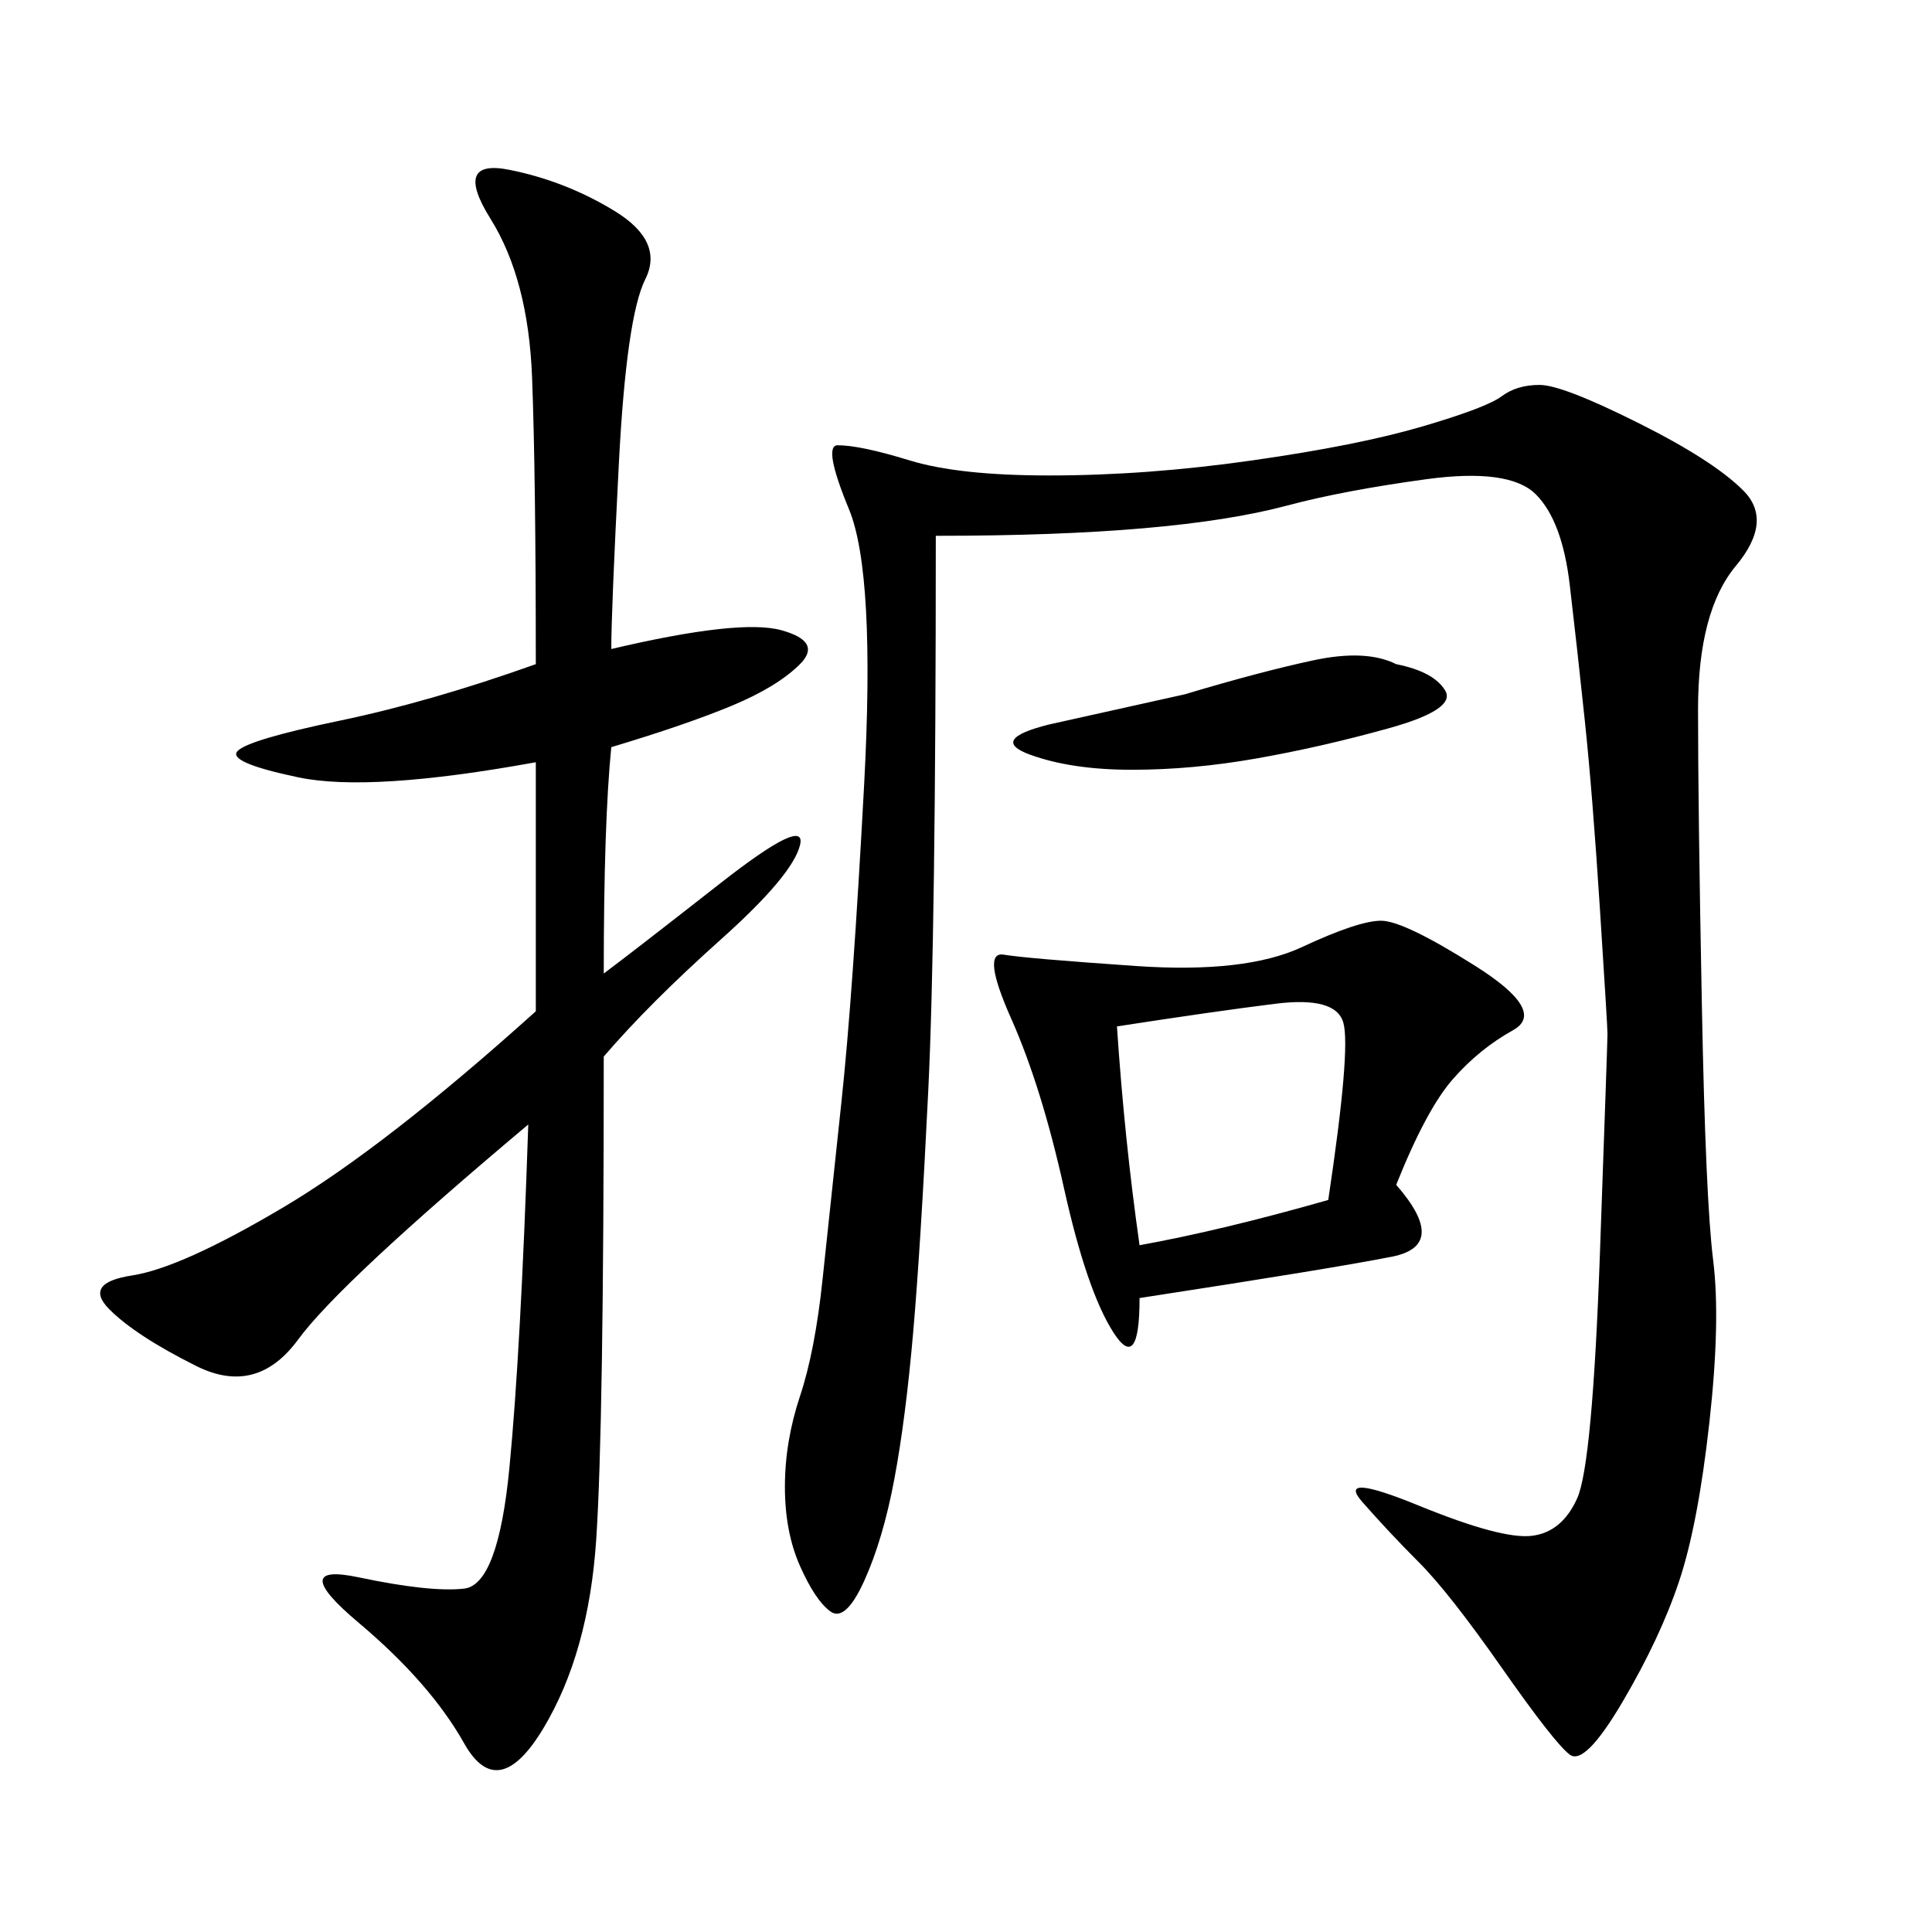 <svg xmlns="http://www.w3.org/2000/svg" xmlns:xlink="http://www.w3.org/1999/xlink" width="300" height="300"><path d="M145.31 83.20Q145.31 145.31 144.14 169.34Q142.97 193.36 141.80 206.84Q140.63 220.31 138.87 229.69Q137.11 239.06 134.18 245.51Q131.25 251.95 128.91 250.20Q126.56 248.44 124.22 243.16Q121.88 237.89 121.88 230.86L121.88 230.86Q121.88 223.83 124.22 216.80Q126.56 209.77 127.73 198.63Q128.91 187.50 130.66 171.09Q132.42 154.69 134.18 121.88Q135.94 89.06 131.84 79.10Q127.73 69.14 130.08 69.14L130.08 69.14Q133.59 69.14 141.21 71.48Q148.83 73.83 162.89 73.83L162.89 73.83Q178.13 73.83 194.53 71.48Q210.94 69.14 220.90 66.21Q230.86 63.28 233.20 61.52Q235.55 59.77 239.06 59.77L239.06 59.77Q242.58 59.77 254.30 65.63Q266.02 71.48 270.70 76.17Q275.39 80.86 269.53 87.89Q263.67 94.92 263.67 110.16L263.67 110.16Q263.67 125.39 264.26 155.86Q264.84 186.33 266.02 195.70Q267.19 205.08 265.43 220.90Q263.67 236.72 260.74 245.51Q257.81 254.30 251.95 264.26Q246.09 274.22 243.75 272.46Q241.41 270.70 233.20 258.98Q225 247.27 220.31 242.58Q215.63 237.89 211.52 233.20Q207.42 228.52 220.31 233.79Q233.20 239.06 237.89 238.48Q242.58 237.89 244.92 232.62Q247.27 227.34 248.44 194.53Q249.61 161.72 249.61 160.55L249.61 160.55Q249.61 159.38 248.44 141.21Q247.27 123.05 246.09 111.91Q244.92 100.78 243.75 90.82Q242.58 80.86 238.48 76.76Q234.38 72.66 221.48 74.41Q208.59 76.17 199.80 78.52Q191.02 80.86 177.54 82.03Q164.06 83.20 145.31 83.20L145.31 83.20ZM94.92 100.78Q114.84 96.09 121.29 97.85Q127.73 99.61 124.22 103.13Q120.70 106.64 113.67 109.57Q106.64 112.50 94.92 116.02L94.92 116.02Q93.75 127.73 93.75 151.17L93.75 151.17Q98.44 147.66 111.91 137.11Q125.39 126.56 124.22 131.25Q123.05 135.94 111.91 145.90Q100.78 155.86 93.75 164.06L93.75 164.06Q93.75 221.48 92.58 239.06Q91.41 256.64 84.38 268.36Q77.34 280.08 72.07 270.70Q66.80 261.33 55.66 251.95Q44.53 242.58 55.66 244.92Q66.80 247.27 72.07 246.68Q77.34 246.09 79.10 227.93Q80.86 209.77 82.03 174.61L82.03 174.61Q52.73 199.22 46.29 208.01Q39.84 216.80 30.47 212.11Q21.09 207.42 16.99 203.32Q12.89 199.22 20.51 198.05Q28.13 196.88 43.95 187.50Q59.77 178.13 83.20 157.03L83.20 157.03L83.20 118.36Q57.42 123.05 46.29 120.70Q35.16 118.36 36.91 116.60Q38.67 114.84 52.73 111.91Q66.80 108.98 83.20 103.13L83.20 103.13Q83.20 73.83 82.62 58.59Q82.03 43.36 76.17 33.98Q70.31 24.61 79.10 26.37Q87.89 28.13 95.51 32.81Q103.13 37.50 100.20 43.36Q97.27 49.22 96.09 72.07Q94.92 94.92 94.92 100.78L94.92 100.78ZM216.80 183.98Q225 193.36 216.21 195.12Q207.42 196.88 176.95 201.56L176.95 201.56Q176.95 213.28 172.85 206.84Q168.75 200.39 165.23 184.57Q161.72 168.75 157.03 158.20Q152.34 147.66 155.86 148.24Q159.38 148.83 176.37 150Q193.36 151.17 202.15 147.07Q210.94 142.97 214.45 142.97L214.45 142.97Q217.97 142.97 229.10 150Q240.23 157.03 234.96 159.96Q229.69 162.89 225.59 167.58Q221.48 172.27 216.80 183.98L216.80 183.98ZM173.44 159.38Q174.61 176.95 176.95 193.36L176.95 193.36Q189.84 191.02 206.25 186.33L206.25 186.33Q209.77 162.89 208.59 158.79Q207.42 154.69 198.05 155.86Q188.67 157.03 173.44 159.38L173.44 159.38ZM216.80 103.13Q222.66 104.30 224.41 107.23Q226.17 110.16 215.63 113.09Q205.08 116.02 195.12 117.77Q185.16 119.53 175.78 119.53L175.78 119.53Q166.41 119.53 159.96 117.19Q153.52 114.84 162.89 112.50L162.89 112.50L183.98 107.81Q195.70 104.30 203.91 102.54Q212.11 100.78 216.80 103.13L216.80 103.13Z"/></svg>
